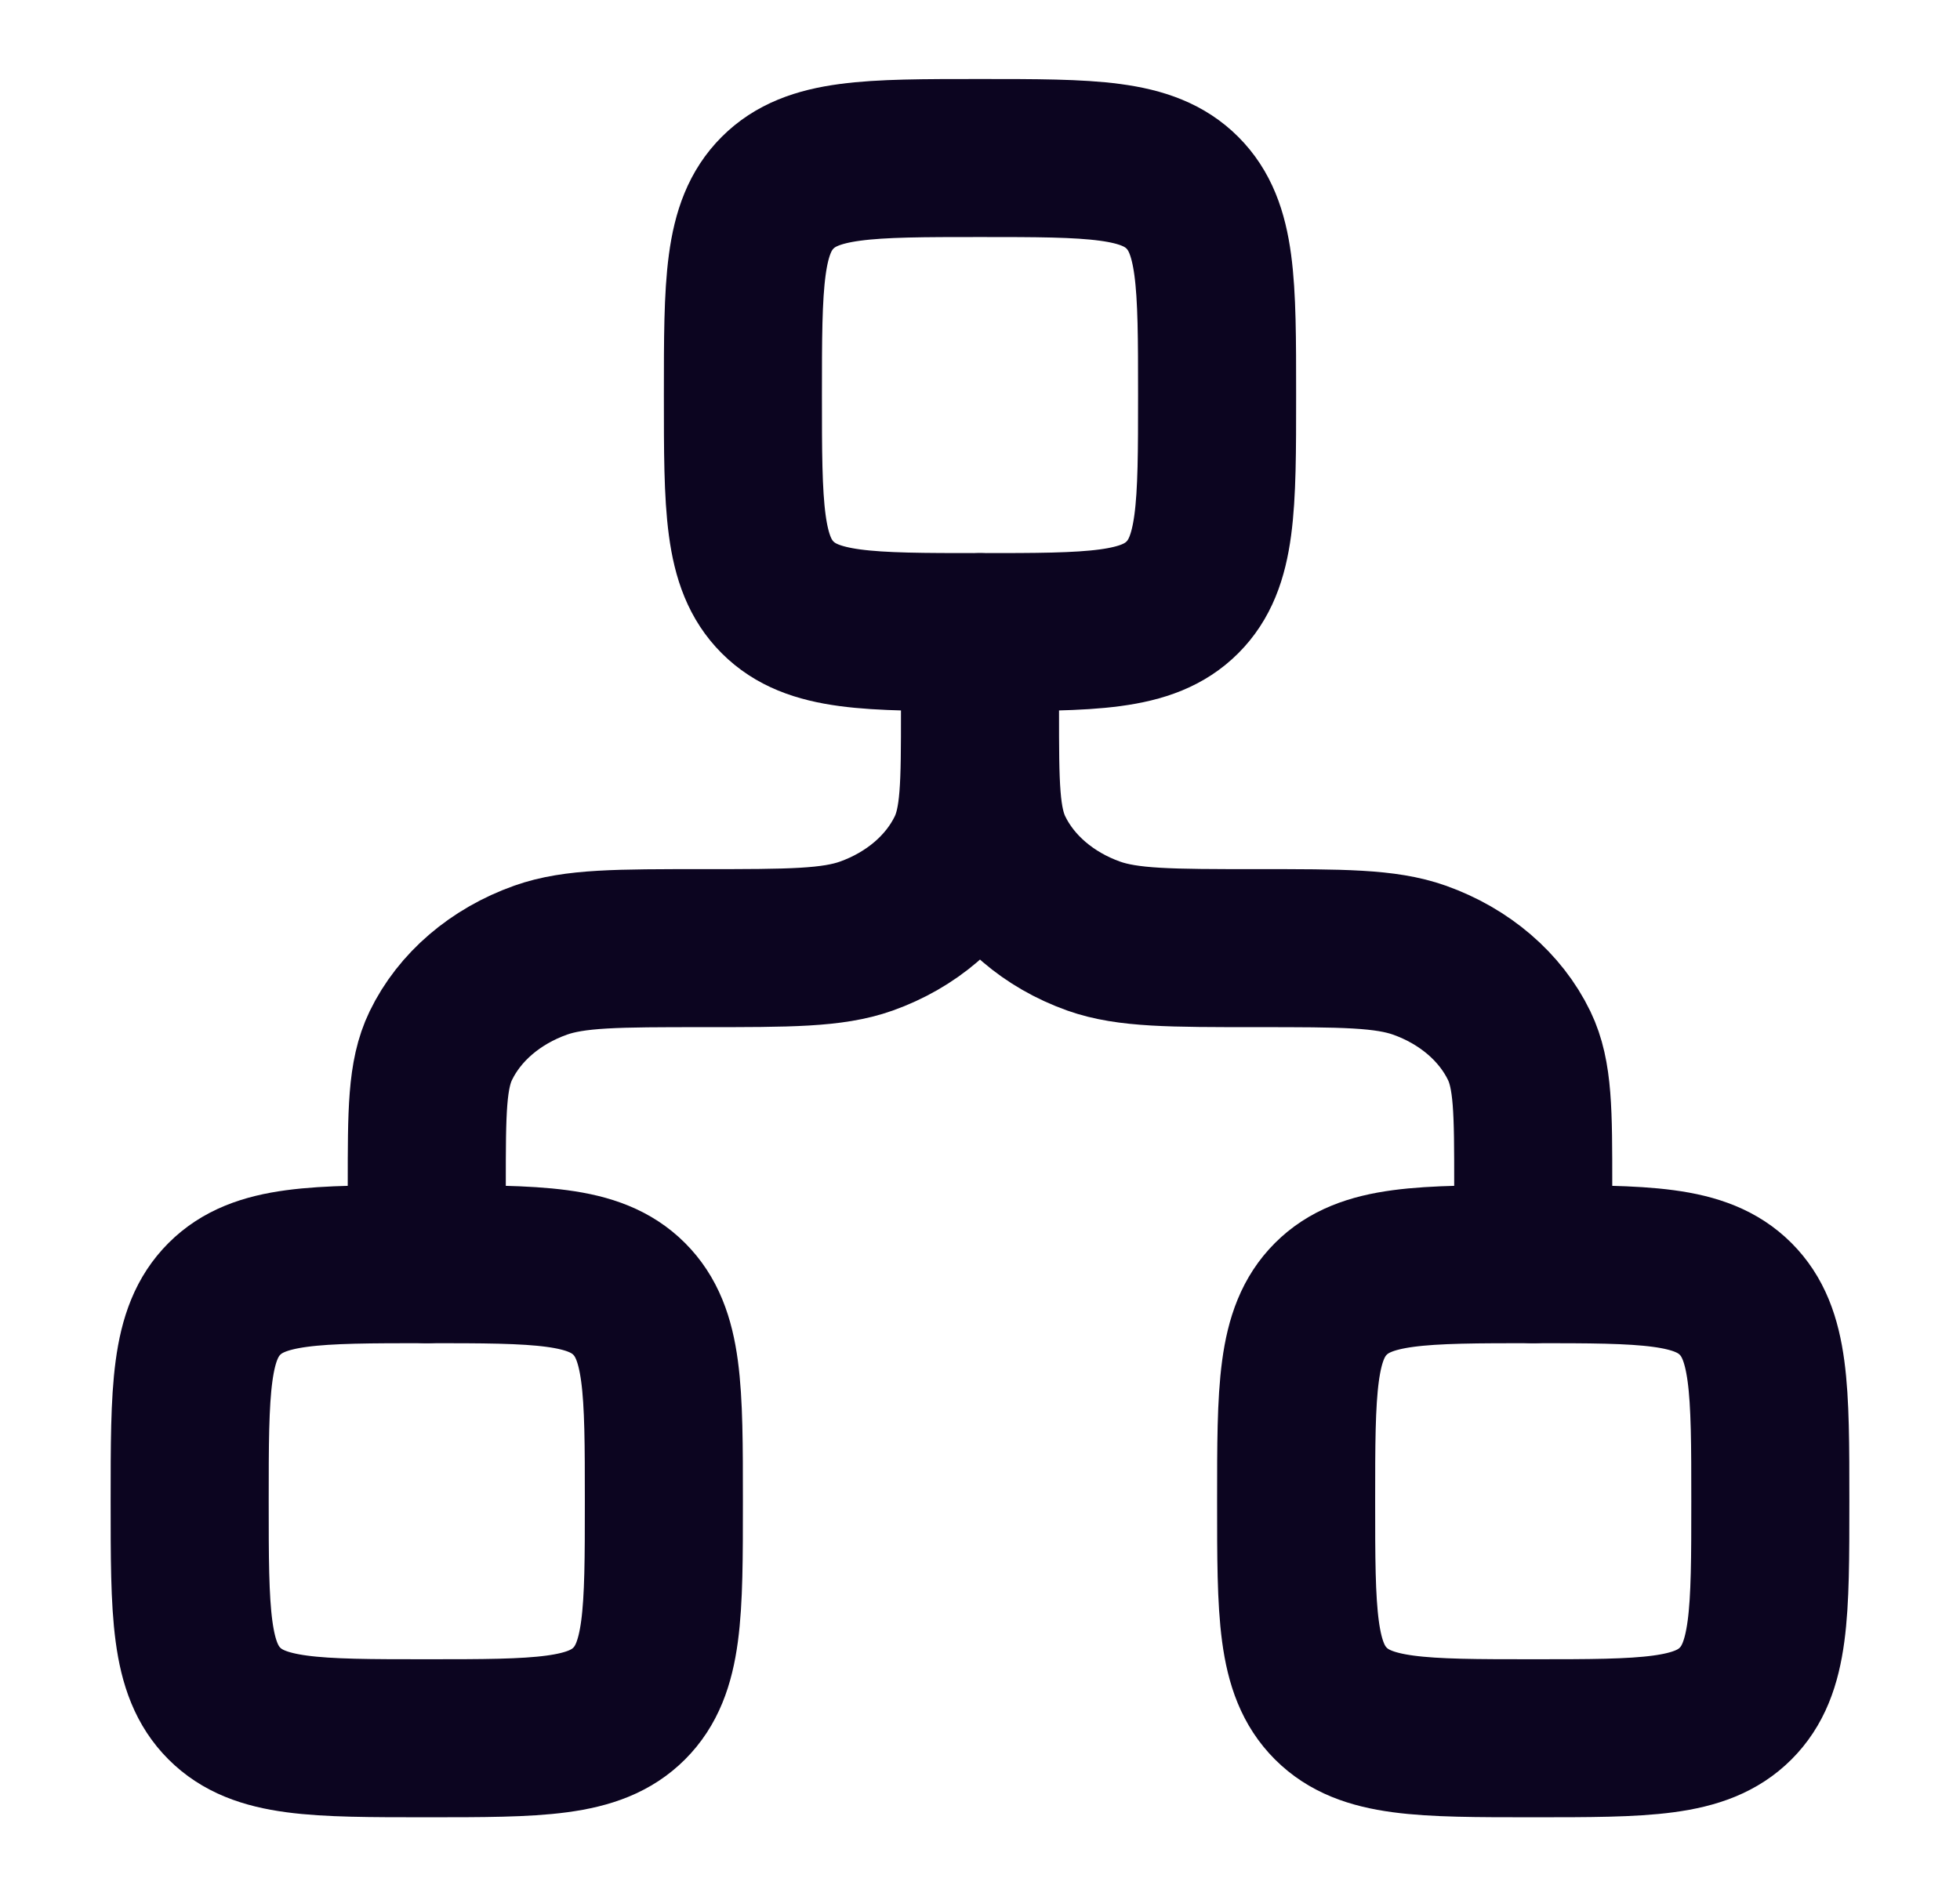 <svg width="31" height="30" viewBox="0 0 31 30" fill="none" xmlns="http://www.w3.org/2000/svg">
<path d="M11.75 6.25C11.75 4.482 11.75 3.598 12.299 3.049C12.848 2.5 13.732 2.5 15.5 2.5C17.268 2.5 18.152 2.5 18.701 3.049C19.25 3.598 19.25 4.482 19.25 6.25C19.25 8.018 19.25 8.902 18.701 9.451C18.152 10 17.268 10 15.5 10C13.732 10 12.848 10 12.299 9.451C11.75 8.902 11.75 8.018 11.75 6.25Z" stroke="#0C0520" stroke-width="2.5"/>
<path d="M3 23.75C3 21.982 3 21.098 3.549 20.549C4.098 20 4.982 20 6.75 20C8.518 20 9.402 20 9.951 20.549C10.5 21.098 10.5 21.982 10.5 23.75C10.5 25.518 10.5 26.402 9.951 26.951C9.402 27.5 8.518 27.5 6.75 27.5C4.982 27.5 4.098 27.5 3.549 26.951C3 26.402 3 25.518 3 23.75Z" stroke="#0C0520" stroke-width="2.5"/>
<path d="M20.5 23.75C20.5 21.982 20.5 21.098 21.049 20.549C21.598 20 22.482 20 24.25 20C26.018 20 26.902 20 27.451 20.549C28 21.098 28 21.982 28 23.75C28 25.518 28 26.402 27.451 26.951C26.902 27.5 26.018 27.5 24.25 27.5C22.482 27.5 21.598 27.5 21.049 26.951C20.5 26.402 20.5 25.518 20.5 23.75Z" stroke="#0C0520" stroke-width="2.5"/>
<path d="M15.5 10V11.25M15.5 11.25C15.5 12.415 15.5 12.997 15.722 13.457C16.018 14.069 16.586 14.556 17.3 14.81C17.837 15 18.516 15 19.875 15C21.234 15 21.913 15 22.45 15.19C23.164 15.444 23.732 15.931 24.028 16.543C24.25 17.003 24.25 17.585 24.25 18.75V20M15.5 11.25C15.5 12.415 15.5 12.997 15.278 13.457C14.982 14.069 14.414 14.556 13.7 14.81C13.164 15 12.484 15 11.125 15C9.766 15 9.086 15 8.551 15.19C7.836 15.444 7.268 15.931 6.972 16.543C6.75 17.003 6.75 17.585 6.75 18.75V20" stroke="#0C0520" stroke-width="2.5" stroke-linecap="round" stroke-linejoin="round"/>
</svg>
